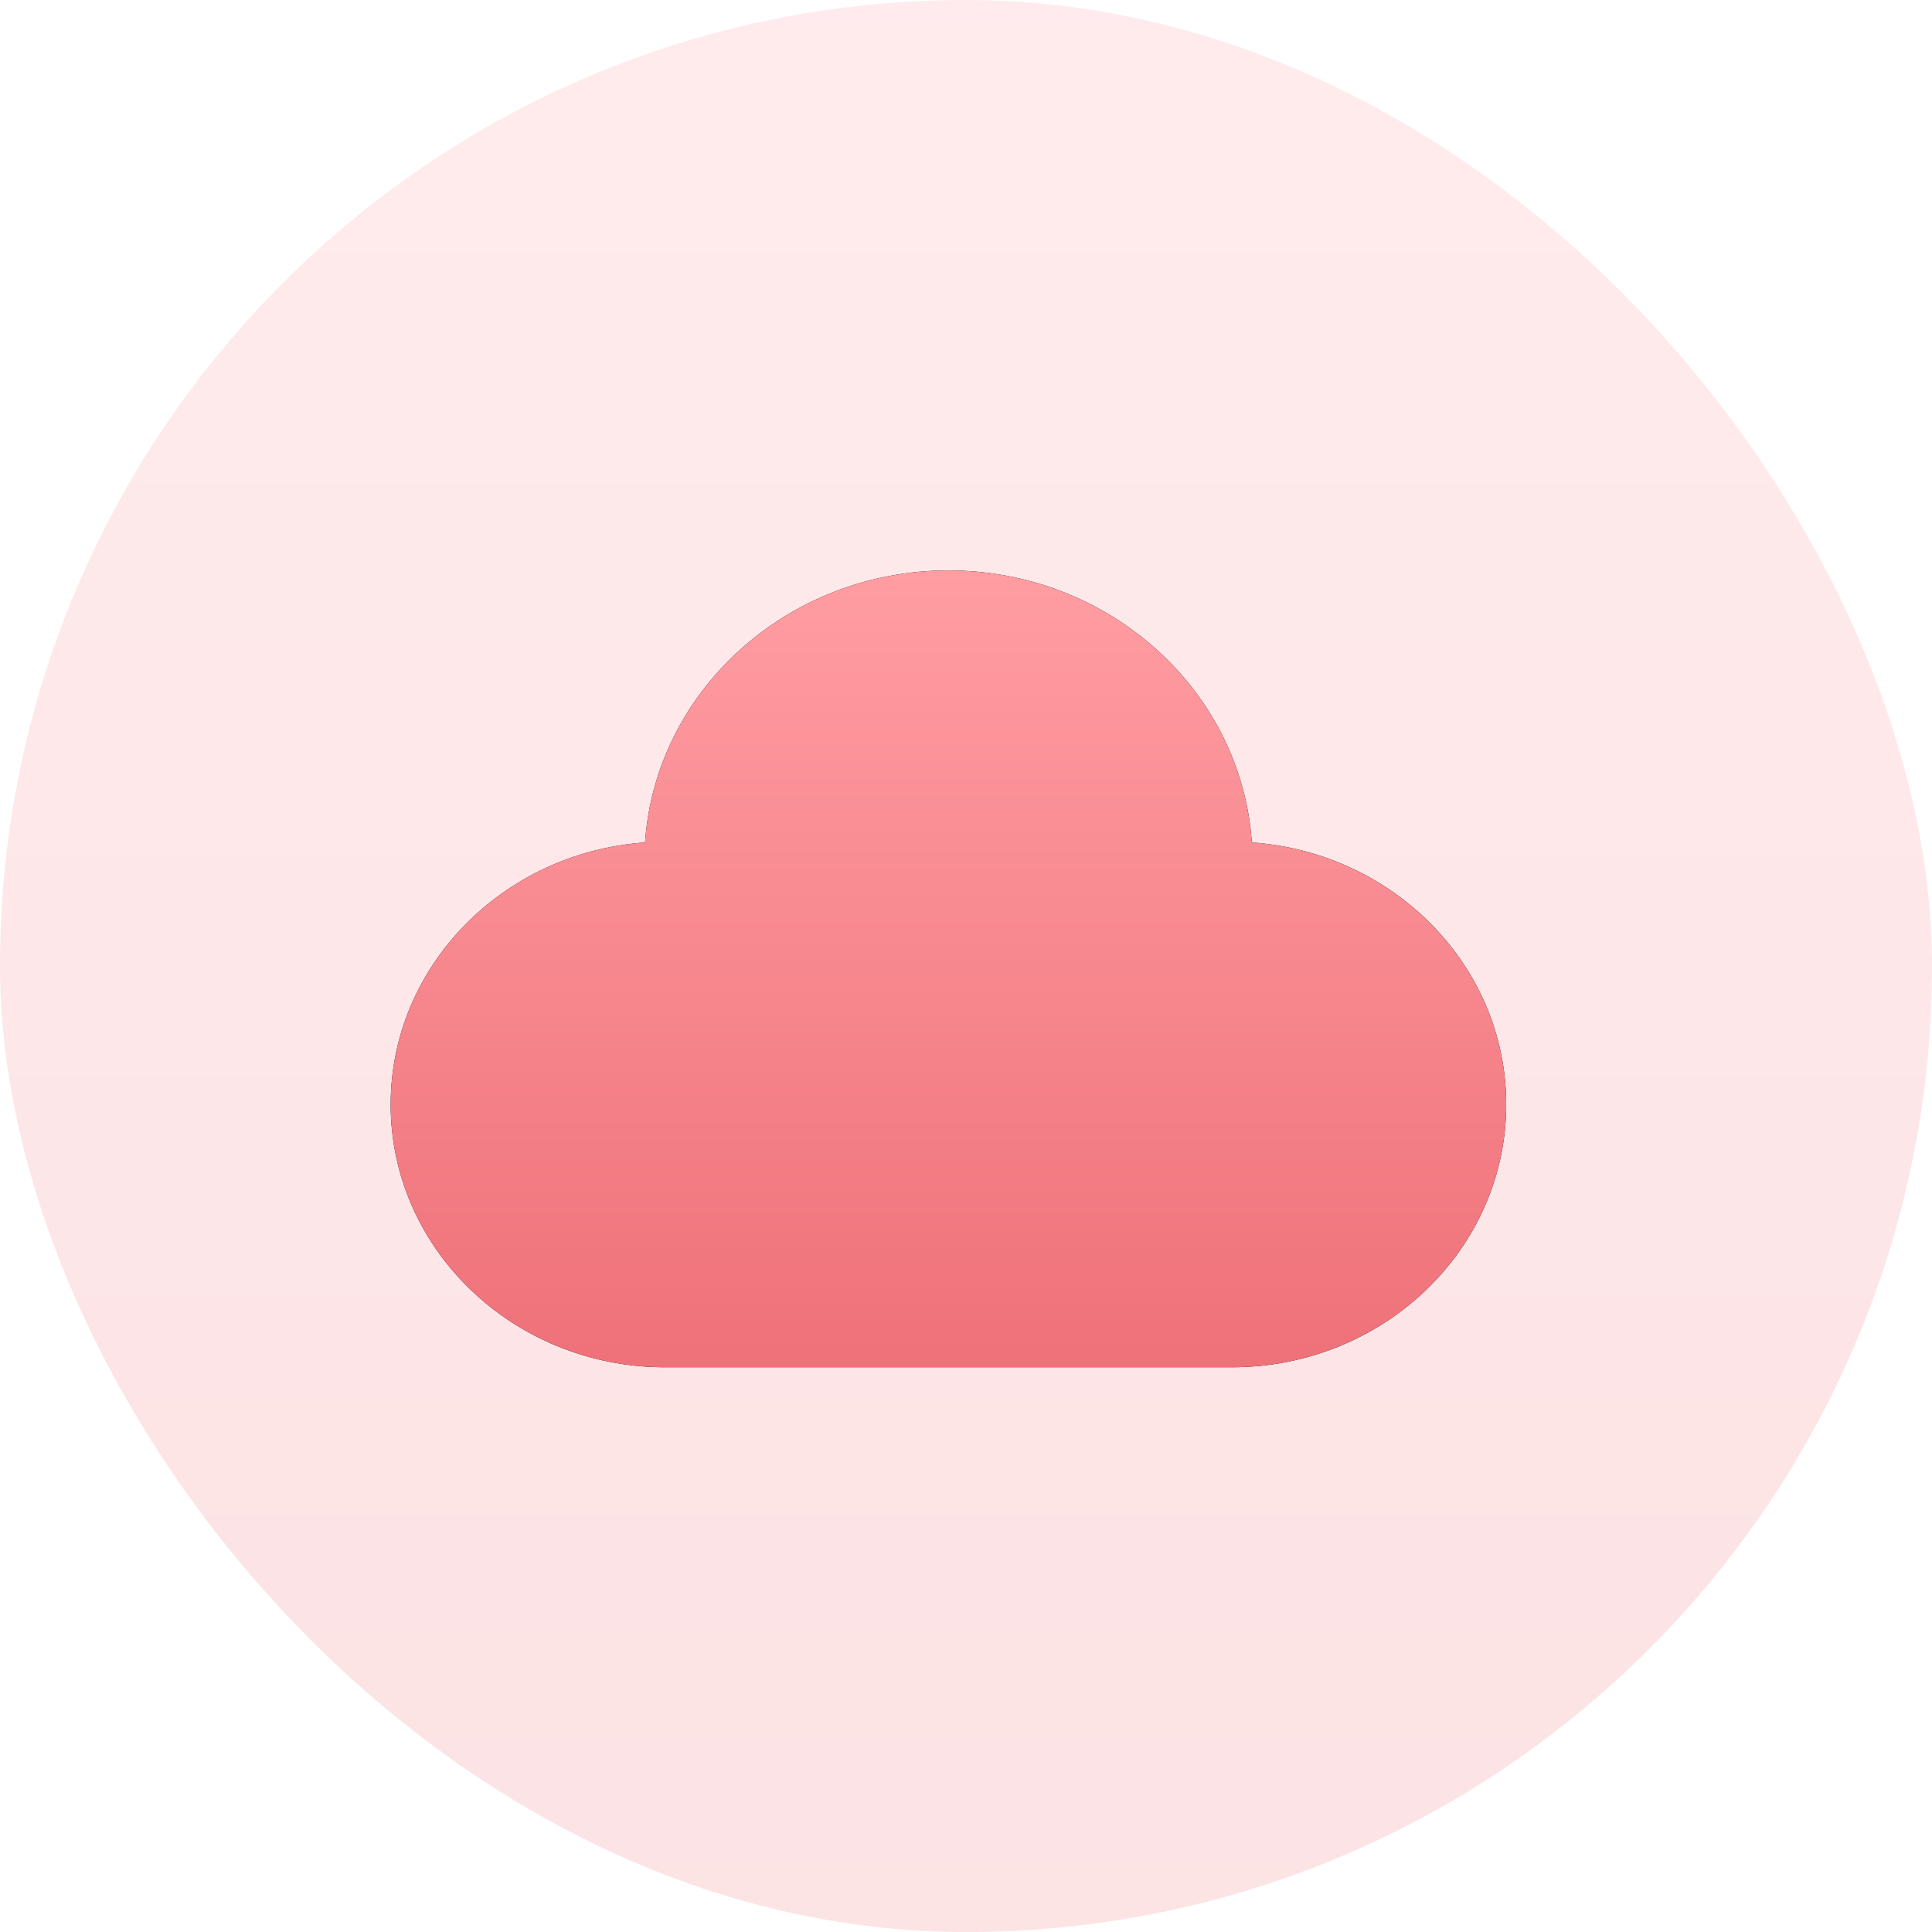 <svg width="65" height="65" viewBox="0 0 65 65" fill="none" xmlns="http://www.w3.org/2000/svg">
<rect width="65" height="65" rx="32.5" fill="url(#paint0_linear_7787_29984)" fill-opacity="0.2"/>
<path d="M42.116 28.344C41.77 23.242 37.324 19.191 31.909 19.191C26.494 19.191 22.049 23.242 21.702 28.344C16.925 28.675 13.144 32.503 13.144 37.16C13.144 42.035 17.285 46 22.375 46H41.444C46.534 46 50.675 42.035 50.675 37.16C50.675 32.503 46.894 28.675 42.117 28.344H42.116Z" fill="black"/>
<path d="M42.116 28.344C41.77 23.242 37.324 19.191 31.909 19.191C26.494 19.191 22.049 23.242 21.702 28.344C16.925 28.675 13.144 32.503 13.144 37.16C13.144 42.035 17.285 46 22.375 46H41.444C46.534 46 50.675 42.035 50.675 37.16C50.675 32.503 46.894 28.675 42.117 28.344H42.116Z" fill="url(#paint1_linear_7787_29984)"/>
<defs>
<linearGradient id="paint0_linear_7787_29984" x1="16.25" y1="0" x2="16.25" y2="65" gradientUnits="userSpaceOnUse">
<stop stop-color="#FF9DA3"/>
<stop offset="0" stop-color="#FF9DA3"/>
<stop offset="1" stop-color="#EF7179"/>
</linearGradient>
<linearGradient id="paint1_linear_7787_29984" x1="22.526" y1="19.191" x2="22.526" y2="46" gradientUnits="userSpaceOnUse">
<stop stop-color="#FF9DA3"/>
<stop offset="0" stop-color="#FF9DA3"/>
<stop offset="1" stop-color="#EF7179"/>
</linearGradient>
</defs>
</svg>
